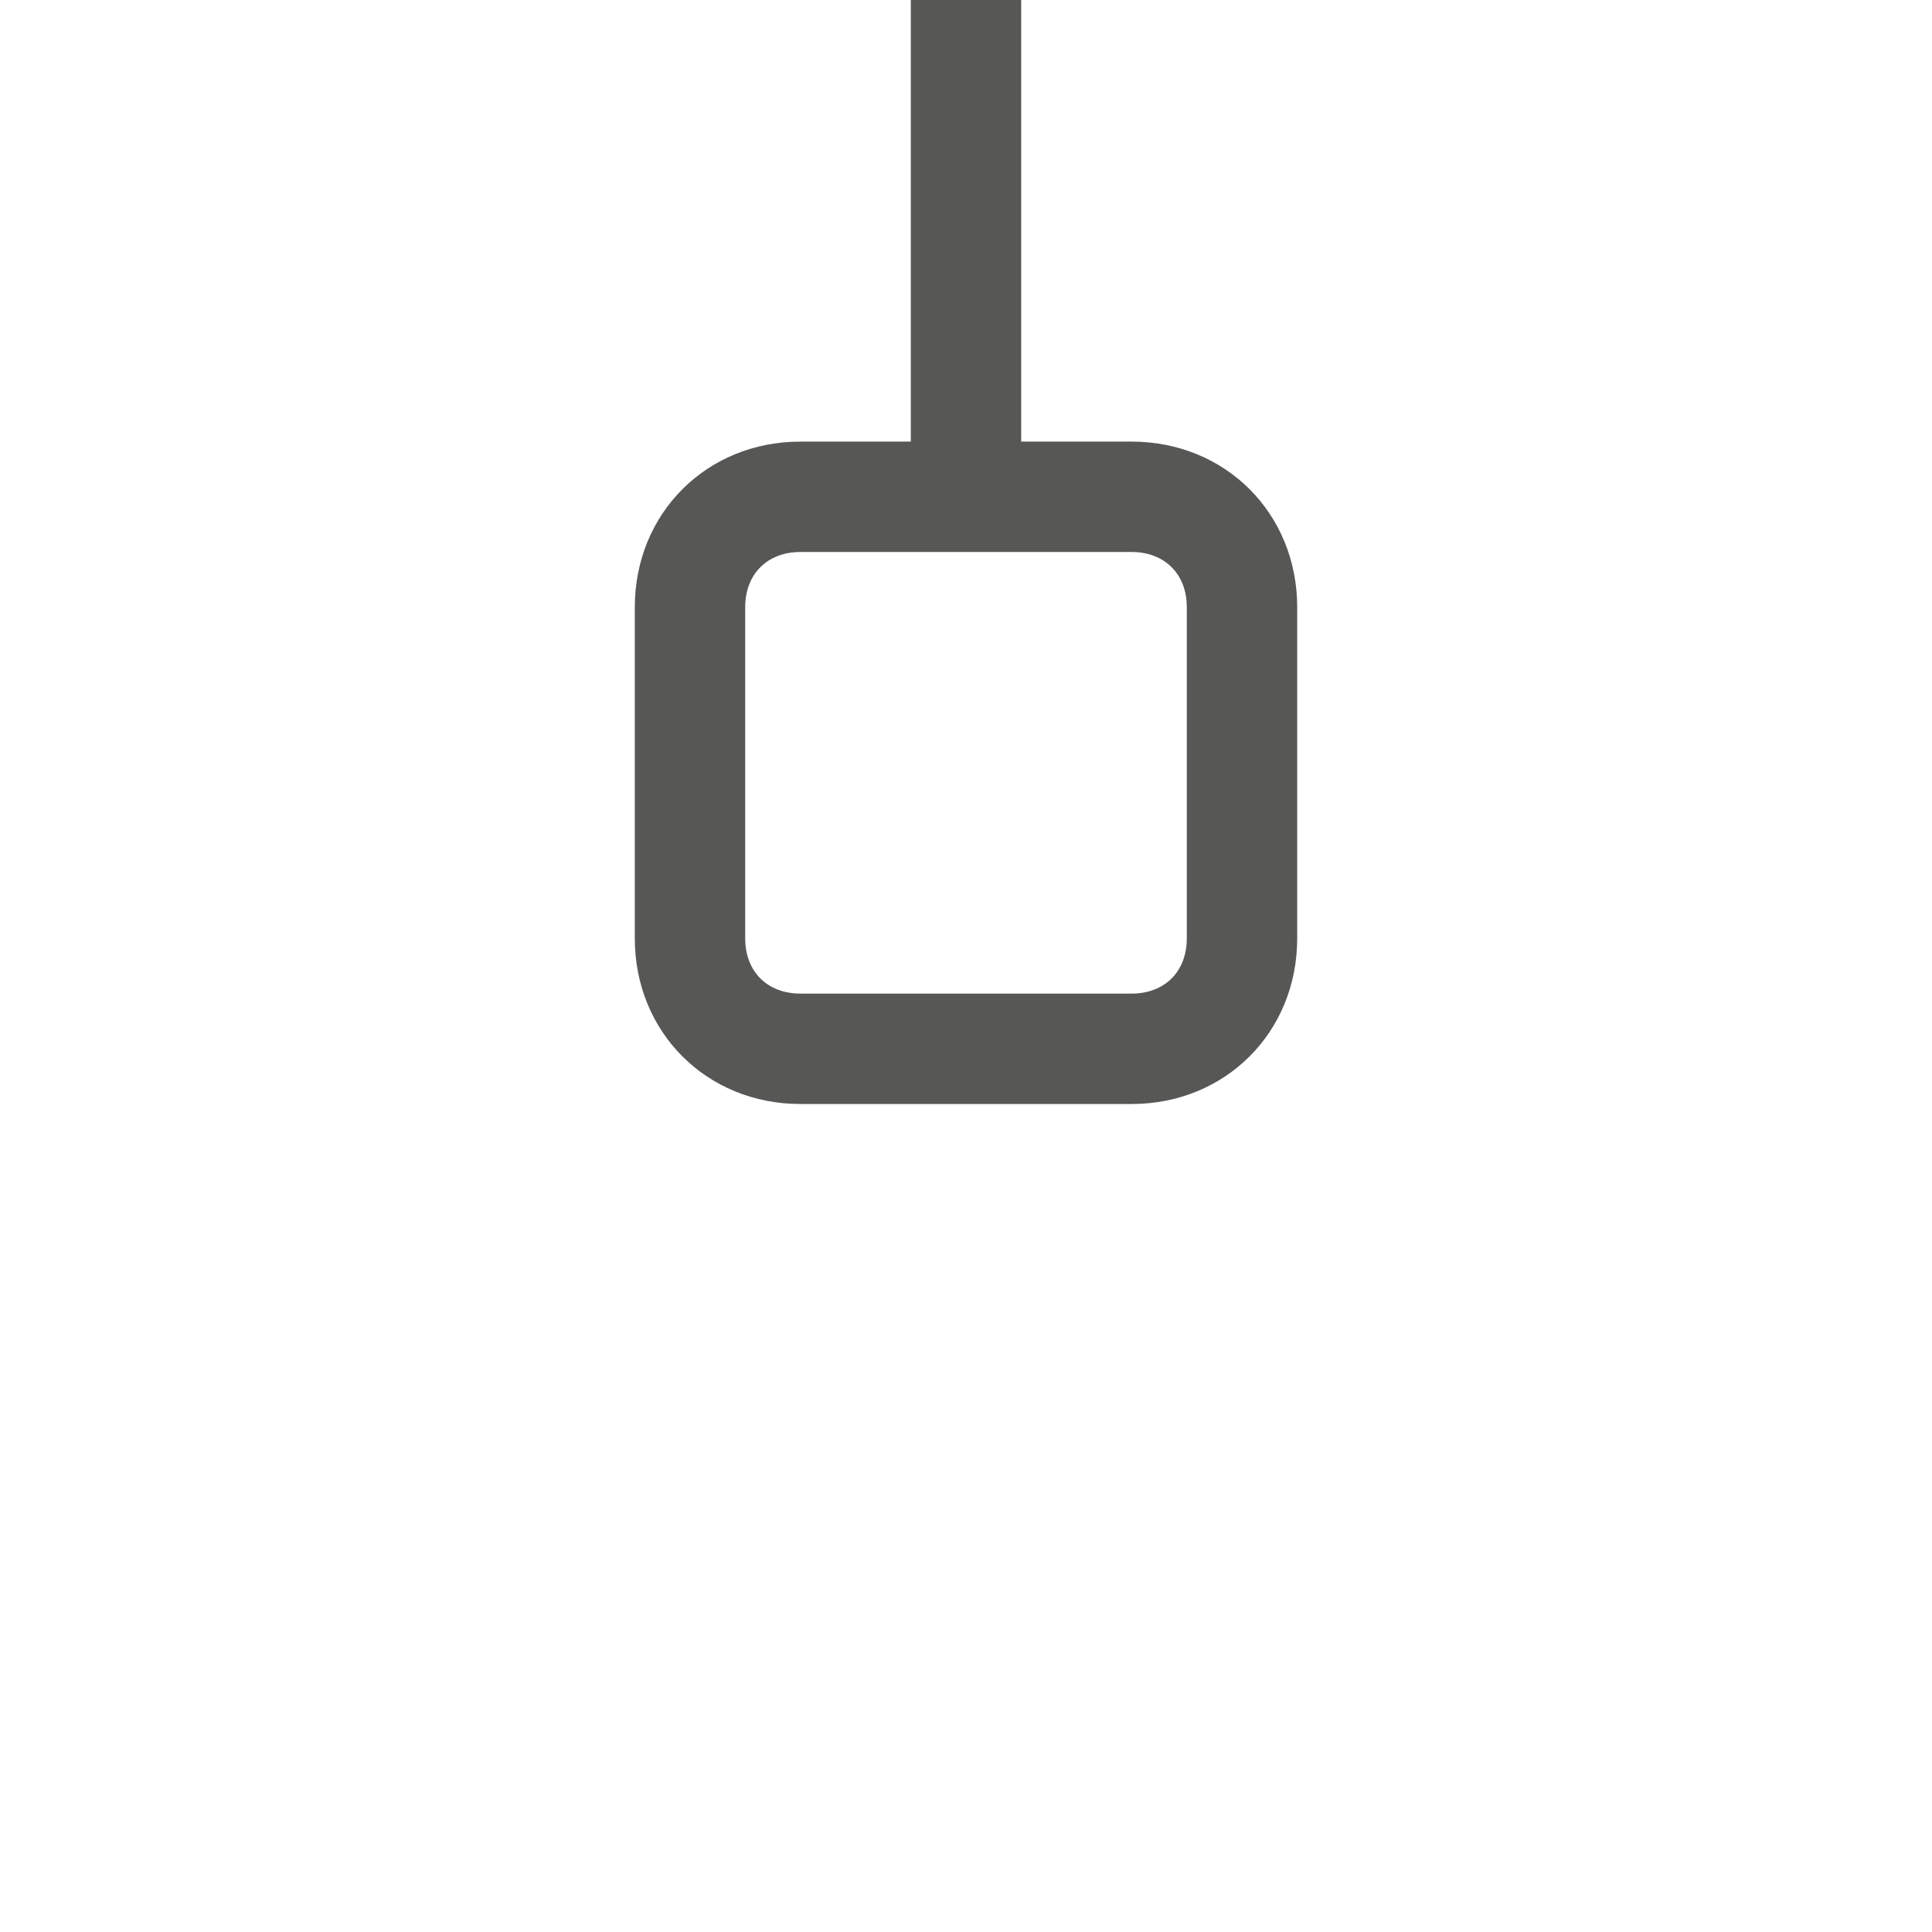 <?xml version="1.0" encoding="utf-8"?>
<!-- Generator: Adobe Illustrator 21.0.0, SVG Export Plug-In . SVG Version: 6.00 Build 0)  -->
<svg version="1.1" id="Capa_1" xmlns="http://www.w3.org/2000/svg" xmlns:xlink="http://www.w3.org/1999/xlink" x="0px" y="0px"
	 viewBox="0 0 35 35" style="enable-background:new 0 0 35 35;" xml:space="preserve">
<style type="text/css">
	.st0{fill:#575756;}
</style>
<path id="teabag" class="st0" d="M18.5,8V0h-2v8h-2c-1.7,0-3,1.3-3,3v6c0,1.7,1.3,3,3,3h6c1.7,0,3-1.3,3-3v-6c0-1.7-1.3-3-3-3H18.5z
	 M13.5,11c0-0.6,0.4-1,1-1h6c0.6,0,1,0.4,1,1v6c0,0.6-0.4,1-1,1h-6c-0.6,0-1-0.4-1-1V11z"/>
</svg>
